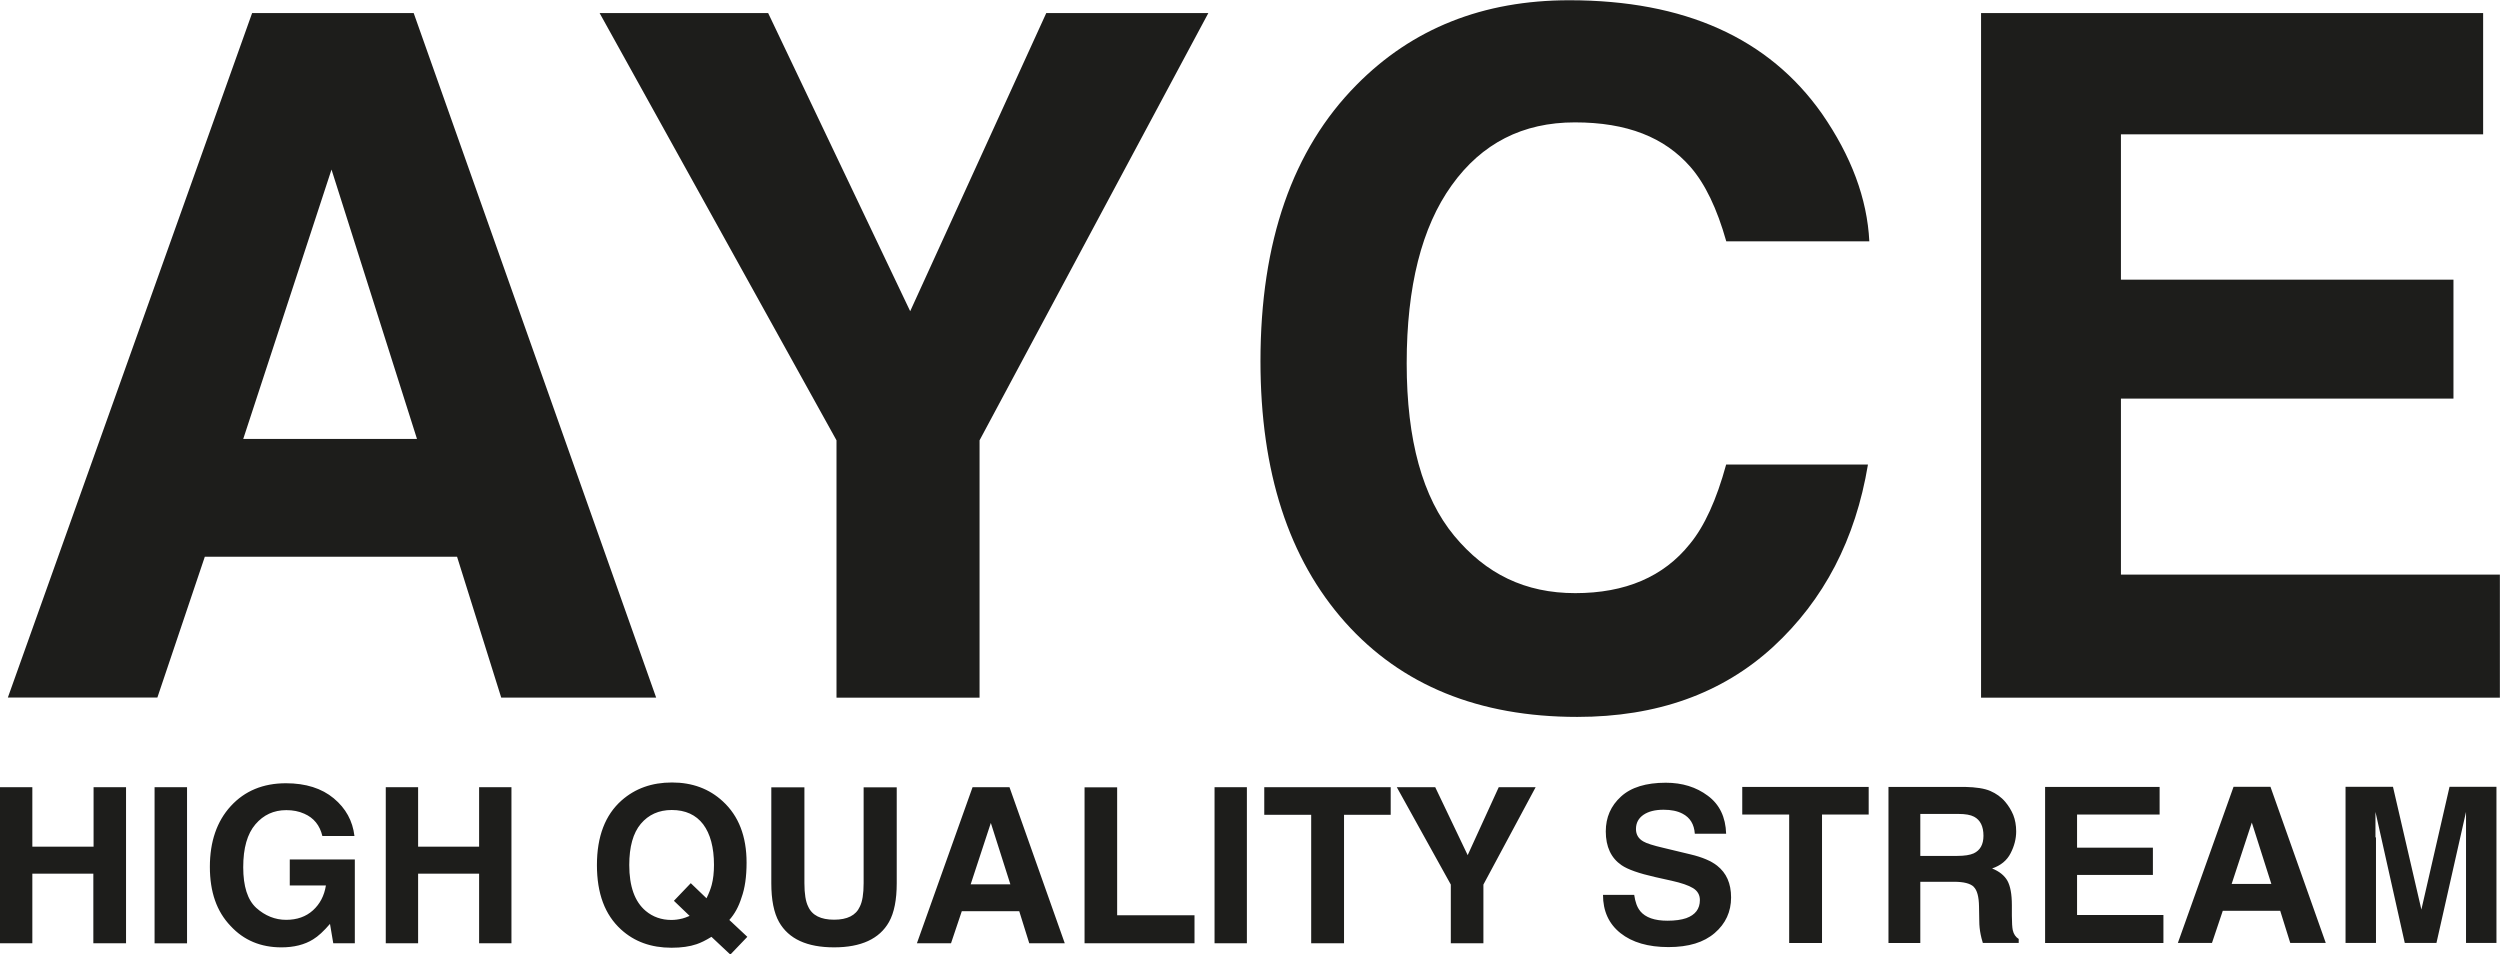 <?xml version="1.0" encoding="UTF-8"?>
<svg id="Ebene_1" data-name="Ebene 1" xmlns="http://www.w3.org/2000/svg" xmlns:xlink="http://www.w3.org/1999/xlink" viewBox="0 0 197.13 75.25">
  <defs>
    <style>
      .cls-1 {
        clip-path: url(#clippath);
      }

      .cls-2 {
        fill: none;
      }

      .cls-2, .cls-3 {
        stroke-width: 0px;
      }

      .cls-3 {
        fill: #1d1d1b;
      }
    </style>
    <clipPath id="clippath">
      <rect class="cls-2" width="197.13" height="75.25"/>
    </clipPath>
  </defs>
  <g class="cls-1">
    <path class="cls-3" d="m193.46,22.05h-26.22v-11.46h28.56V1.03h-39.59v53.98h40.91v-9.7h-29.88v-13.88h26.22v-9.38Zm-46.18,14.58h-11.17c-.76,2.78-1.71,4.87-2.86,6.26-2.07,2.59-5.09,3.88-9.04,3.88s-7.04-1.51-9.54-4.52c-2.5-3.02-3.75-7.55-3.75-13.6s1.18-10.74,3.55-14.04c2.37-3.31,5.6-4.96,9.71-4.96s7.07,1.17,9.12,3.52c1.15,1.32,2.09,3.27,2.82,5.86h11.28c-.17-3.37-1.42-6.72-3.74-10.07-4.2-5.96-10.84-8.94-19.92-8.94-6.79,0-12.38,2.22-16.77,6.67-5.05,5.1-7.58,12.37-7.58,21.79,0,8.72,2.22,15.58,6.67,20.58,4.44,4.98,10.55,7.47,18.31,7.47,6.27,0,11.43-1.84,15.45-5.53,4-3.69,6.49-8.47,7.47-14.36M82.5,1.03l-10.73,23.51L60.57,1.03h-13.29l18.68,33.69v20.29h11.28v-20.29L95.28,1.03h-12.78ZM19.18,34.61l6.96-21.24,6.74,21.24h-13.7Zm20.33,20.4h12.23L32.62,1.03h-12.74L.62,55h11.79l3.74-11.1h19.89l3.48,11.1Z"/>
    <path class="cls-3" d="m187.31,66.03c0-.24,0-.57,0-1.01,0-.43,0-.76,0-1l2.31,10.33h2.5l2.33-10.33c0,.23,0,.57,0,1,0,.43,0,.77,0,1.01v8.32h2.4v-12.31h-3.7l-2.22,9.68-2.24-9.68h-3.74v12.31h2.4v-8.32Zm-11.34,3.67l1.59-4.84,1.54,4.84h-3.12Zm4.63,4.65h2.79l-4.36-12.31h-2.91l-4.39,12.31h2.69l.85-2.53h4.53l.79,2.53Zm-10.84-7.51h-5.98v-2.61h6.51v-2.18h-9.03v12.31h9.33v-2.21h-6.81v-3.16h5.98v-2.14Zm-15.43.65h-2.91v-3.31h2.99c.56,0,.97.07,1.25.22.49.26.74.76.74,1.5,0,.69-.26,1.15-.77,1.39-.29.13-.72.2-1.3.2m1.29,2.43c.28.26.42.79.43,1.57l.02,1.14c0,.36.04.71.11,1.06.03.17.09.39.17.66h2.83v-.31c-.24-.15-.4-.38-.47-.7-.04-.2-.07-.58-.07-1.14v-.83c0-.86-.12-1.5-.35-1.92-.24-.42-.64-.74-1.21-.97.68-.23,1.17-.63,1.46-1.2.29-.56.44-1.14.44-1.72,0-.48-.08-.92-.23-1.3-.16-.38-.37-.72-.63-1.03-.32-.38-.72-.66-1.18-.86-.46-.2-1.13-.3-1.99-.32h-6.04v12.31h2.51v-4.83h2.66c.76,0,1.27.13,1.55.39m-18.25-7.87v2.18h3.7v10.13h2.59v-10.13h3.68v-2.18h-9.97Zm-8.06,9.77c-.23-.28-.38-.7-.46-1.26h-2.46c0,1.28.46,2.29,1.38,3.02.92.73,2.18,1.1,3.78,1.1s2.79-.37,3.65-1.11c.86-.74,1.29-1.68,1.29-2.8s-.37-1.93-1.1-2.51c-.47-.37-1.17-.67-2.1-.89l-2.12-.51c-.82-.19-1.35-.36-1.6-.51-.39-.22-.58-.55-.58-.98,0-.48.2-.85.59-1.12.4-.27.92-.4,1.59-.4.6,0,1.09.1,1.49.31.6.31.92.84.97,1.58h2.47c-.04-1.31-.52-2.31-1.44-2.99-.92-.69-2.02-1.03-3.32-1.03-1.55,0-2.73.36-3.53,1.09-.8.73-1.2,1.64-1.2,2.75,0,1.21.42,2.1,1.24,2.66.49.34,1.38.65,2.66.94l1.3.29c.76.17,1.32.36,1.68.58.36.22.54.54.54.94,0,.7-.36,1.17-1.08,1.43-.38.13-.87.2-1.48.2-1.01,0-1.73-.25-2.15-.76m-11.15-9.77l-2.45,5.36-2.56-5.36h-3.03l4.26,7.68v4.63h2.57v-4.63l4.12-7.68h-2.91Zm-18.49,0v2.18h3.7v10.13h2.59v-10.13h3.68v-2.18h-9.97Zm-3.92,12.31h2.55v-12.31h-2.55v12.31Zm-10.25,0h8.67v-2.21h-6.1v-10.09h-2.57v12.31Zm-8.98-4.65l1.59-4.84,1.54,4.84h-3.12Zm4.63,4.65h2.79l-4.36-12.31h-2.91l-4.39,12.31h2.69l.85-2.53h4.53l.79,2.53Zm-13.37-2.89c-.31.69-.99,1.03-2.03,1.03s-1.73-.34-2.04-1.03c-.2-.39-.3-1.01-.3-1.85v-7.56h-2.61v7.56c0,1.31.2,2.33.61,3.06.76,1.34,2.21,2,4.34,2s3.58-.67,4.33-2c.41-.73.61-1.75.61-3.06v-7.56h-2.61v7.56c0,.85-.1,1.46-.3,1.85m-14.01.94c-.27.07-.56.11-.85.11-.78,0-1.46-.24-2.02-.71-.87-.73-1.3-1.94-1.3-3.62,0-1.44.3-2.52.91-3.25.61-.72,1.42-1.09,2.44-1.09,1.08,0,1.91.38,2.48,1.13.56.75.85,1.82.85,3.2,0,.6-.06,1.13-.18,1.58-.08.3-.21.65-.41,1.05l-1.24-1.19-1.33,1.39,1.24,1.19c-.23.1-.43.17-.58.21m2.3,1.44l1.49,1.4,1.34-1.4-1.42-1.33c.42-.47.74-1.05.96-1.76.27-.74.4-1.66.4-2.76,0-2.07-.62-3.68-1.87-4.83-1.08-1-2.42-1.49-4.01-1.49s-2.9.47-3.97,1.41c-1.3,1.15-1.95,2.85-1.95,5.1s.63,3.92,1.9,5.08c1.05.96,2.37,1.44,3.98,1.44.77,0,1.43-.09,1.98-.28.33-.11.72-.3,1.17-.58m-15.77.51v-12.31h-2.55v4.69h-4.81v-4.69h-2.55v12.31h2.55v-5.49h4.81v5.49h2.55Zm-14.31-1.54l.26,1.54h1.7v-6.61h-5.13v2.05h2.85c-.13.81-.47,1.46-1.02,1.96-.55.5-1.26.75-2.12.75s-1.66-.32-2.35-.94c-.69-.63-1.03-1.7-1.03-3.21s.32-2.63.96-3.38c.64-.75,1.45-1.12,2.44-1.12.52,0,.99.09,1.41.28.76.33,1.23.92,1.43,1.76h2.53c-.14-1.19-.68-2.18-1.63-2.97-.95-.79-2.21-1.19-3.77-1.19-1.8,0-3.25.6-4.35,1.8-1.1,1.2-1.65,2.8-1.65,4.79s.54,3.52,1.63,4.66c1.04,1.13,2.38,1.69,4.01,1.69.99,0,1.83-.21,2.5-.63.4-.24.84-.65,1.34-1.23m-13.84,1.54h2.56v-12.31h-2.56v12.31Zm-2.25,0v-12.31h-2.56v4.69H2.55v-4.69H0v12.31h2.55v-5.49h4.81v5.49h2.56Z"/>
  </g>
</svg>
